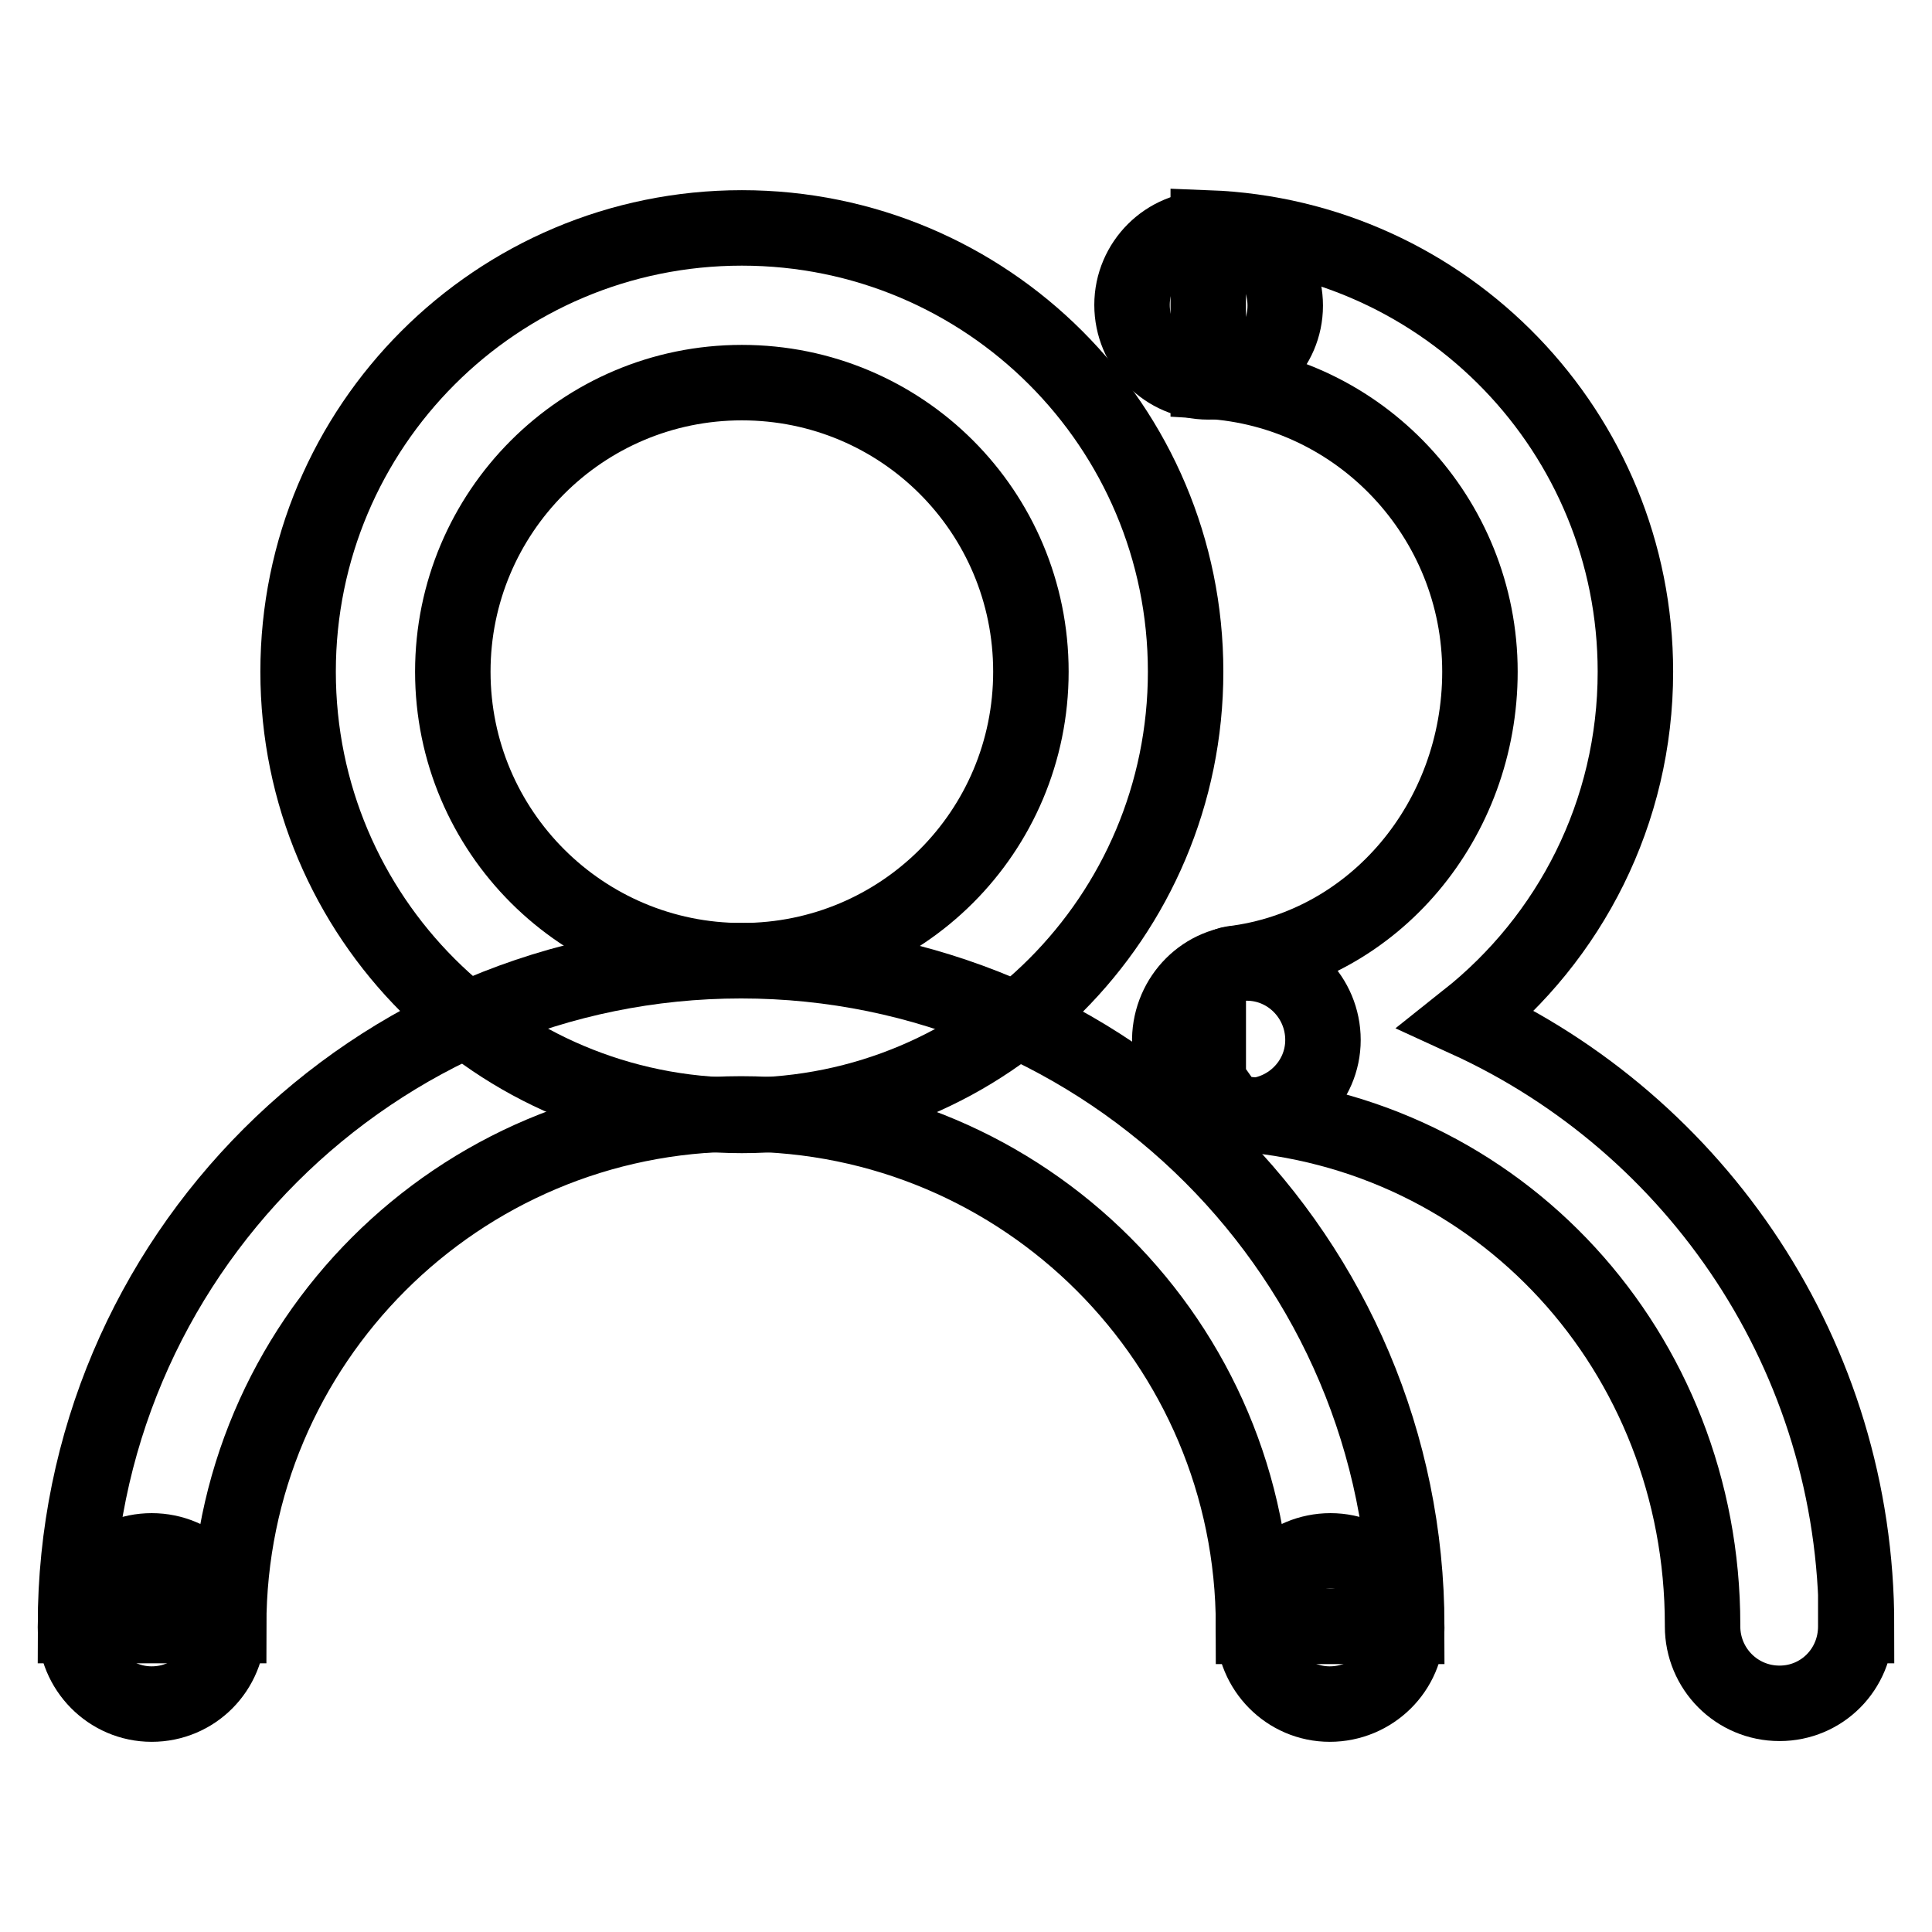 <?xml version="1.0" encoding="utf-8"?>
<!-- Svg Vector Icons : http://www.onlinewebfonts.com/icon -->
<!DOCTYPE svg PUBLIC "-//W3C//DTD SVG 1.1//EN" "http://www.w3.org/Graphics/SVG/1.1/DTD/svg11.dtd">
<svg version="1.1" xmlns="http://www.w3.org/2000/svg" xmlns:xlink="http://www.w3.org/1999/xlink" x="0px" y="0px" viewBox="0 0 256 256" enable-background="new 0 0 256 256" xml:space="preserve">
<g> <path stroke-width="10" fill-opacity="0" stroke="#000000"  d="M98.3,30.2c-32.5,0-58.8,26.3-58.8,58.8s26.3,58.8,58.8,58.8c32.5,0,58.8-26.3,58.8-58.8 S130.8,30.2,98.3,30.2z M98.3,127.3c-21.1,0-38.3-17.1-38.3-38.3c0-21.1,17.1-38.3,38.3-38.3s38.3,17.1,38.3,38.3 C136.6,110.2,119.5,127.3,98.3,127.3z"/> <path stroke-width="10" fill-opacity="0" stroke="#000000"  d="M98.2,147.6c37.5,0,67.9,30.4,67.9,67.9h20.3c0-48.7-39.5-88.2-88.2-88.2S10,166.7,10,215.4h20.3 C30.3,178,60.7,147.6,98.2,147.6z"/> <path stroke-width="10" fill-opacity="0" stroke="#000000"  d="M10,215.6c0,5.6,4.5,10.2,10.1,10.2s10.1-4.5,10.1-10.2c0-5.6-4.5-10.1-10.1-10.1S10,210,10,215.6L10,215.6 z"/> <path stroke-width="10" fill-opacity="0" stroke="#000000"  d="M166.1,215.6c0,5.6,4.5,10.2,10.1,10.2c5.6,0,10.2-4.5,10.2-10.1c0,0,0,0,0,0c0-5.6-4.5-10.2-10.1-10.2 C170.7,205.5,166.1,210,166.1,215.6C166.1,215.6,166.1,215.6,166.1,215.6z"/> <path stroke-width="10" fill-opacity="0" stroke="#000000"  d="M155,137.7c0,5.6,4.5,10.2,10.1,10.2c5.6,0,10.2-4.5,10.2-10.1c0,0,0,0,0,0c0-5.6-4.5-10.2-10.1-10.2 C159.6,127.5,155.1,132.1,155,137.7C155,137.7,155,137.7,155,137.7z"/> <path stroke-width="10" fill-opacity="0" stroke="#000000"  d="M150,40.4c0,5.6,4.5,10.2,10.1,10.2c5.6,0,10.2-4.5,10.2-10.1c0,0,0,0,0,0c0-5.6-4.5-10.2-10.1-10.2 C154.6,30.2,150,34.8,150,40.4C150,40.4,150,40.4,150,40.4z"/> <path stroke-width="10" fill-opacity="0" stroke="#000000"  d="M246,215.4c0-35.7-21.2-66.4-51.6-80.3c13.6-10.8,22.3-27.4,22.3-46.1c0-31.7-25.1-57.6-56.6-58.8v20.3 c20.1,1.2,36,18.1,36,38.5c0,19.6-13.9,36.4-32.8,38.7c-1.4,0.2-3.2,1.8-3.2,3.2v15c0-5,0.8-0.1,1.8-0.1l1.2,1.7 c35.6,2.2,62.5,31.7,62.5,67.8h0v0.2c0,5.6,4.5,10.2,10.2,10.2c5.6,0,10.1-4.5,10.1-10.2V215.4L246,215.4z"/></g>
</svg>